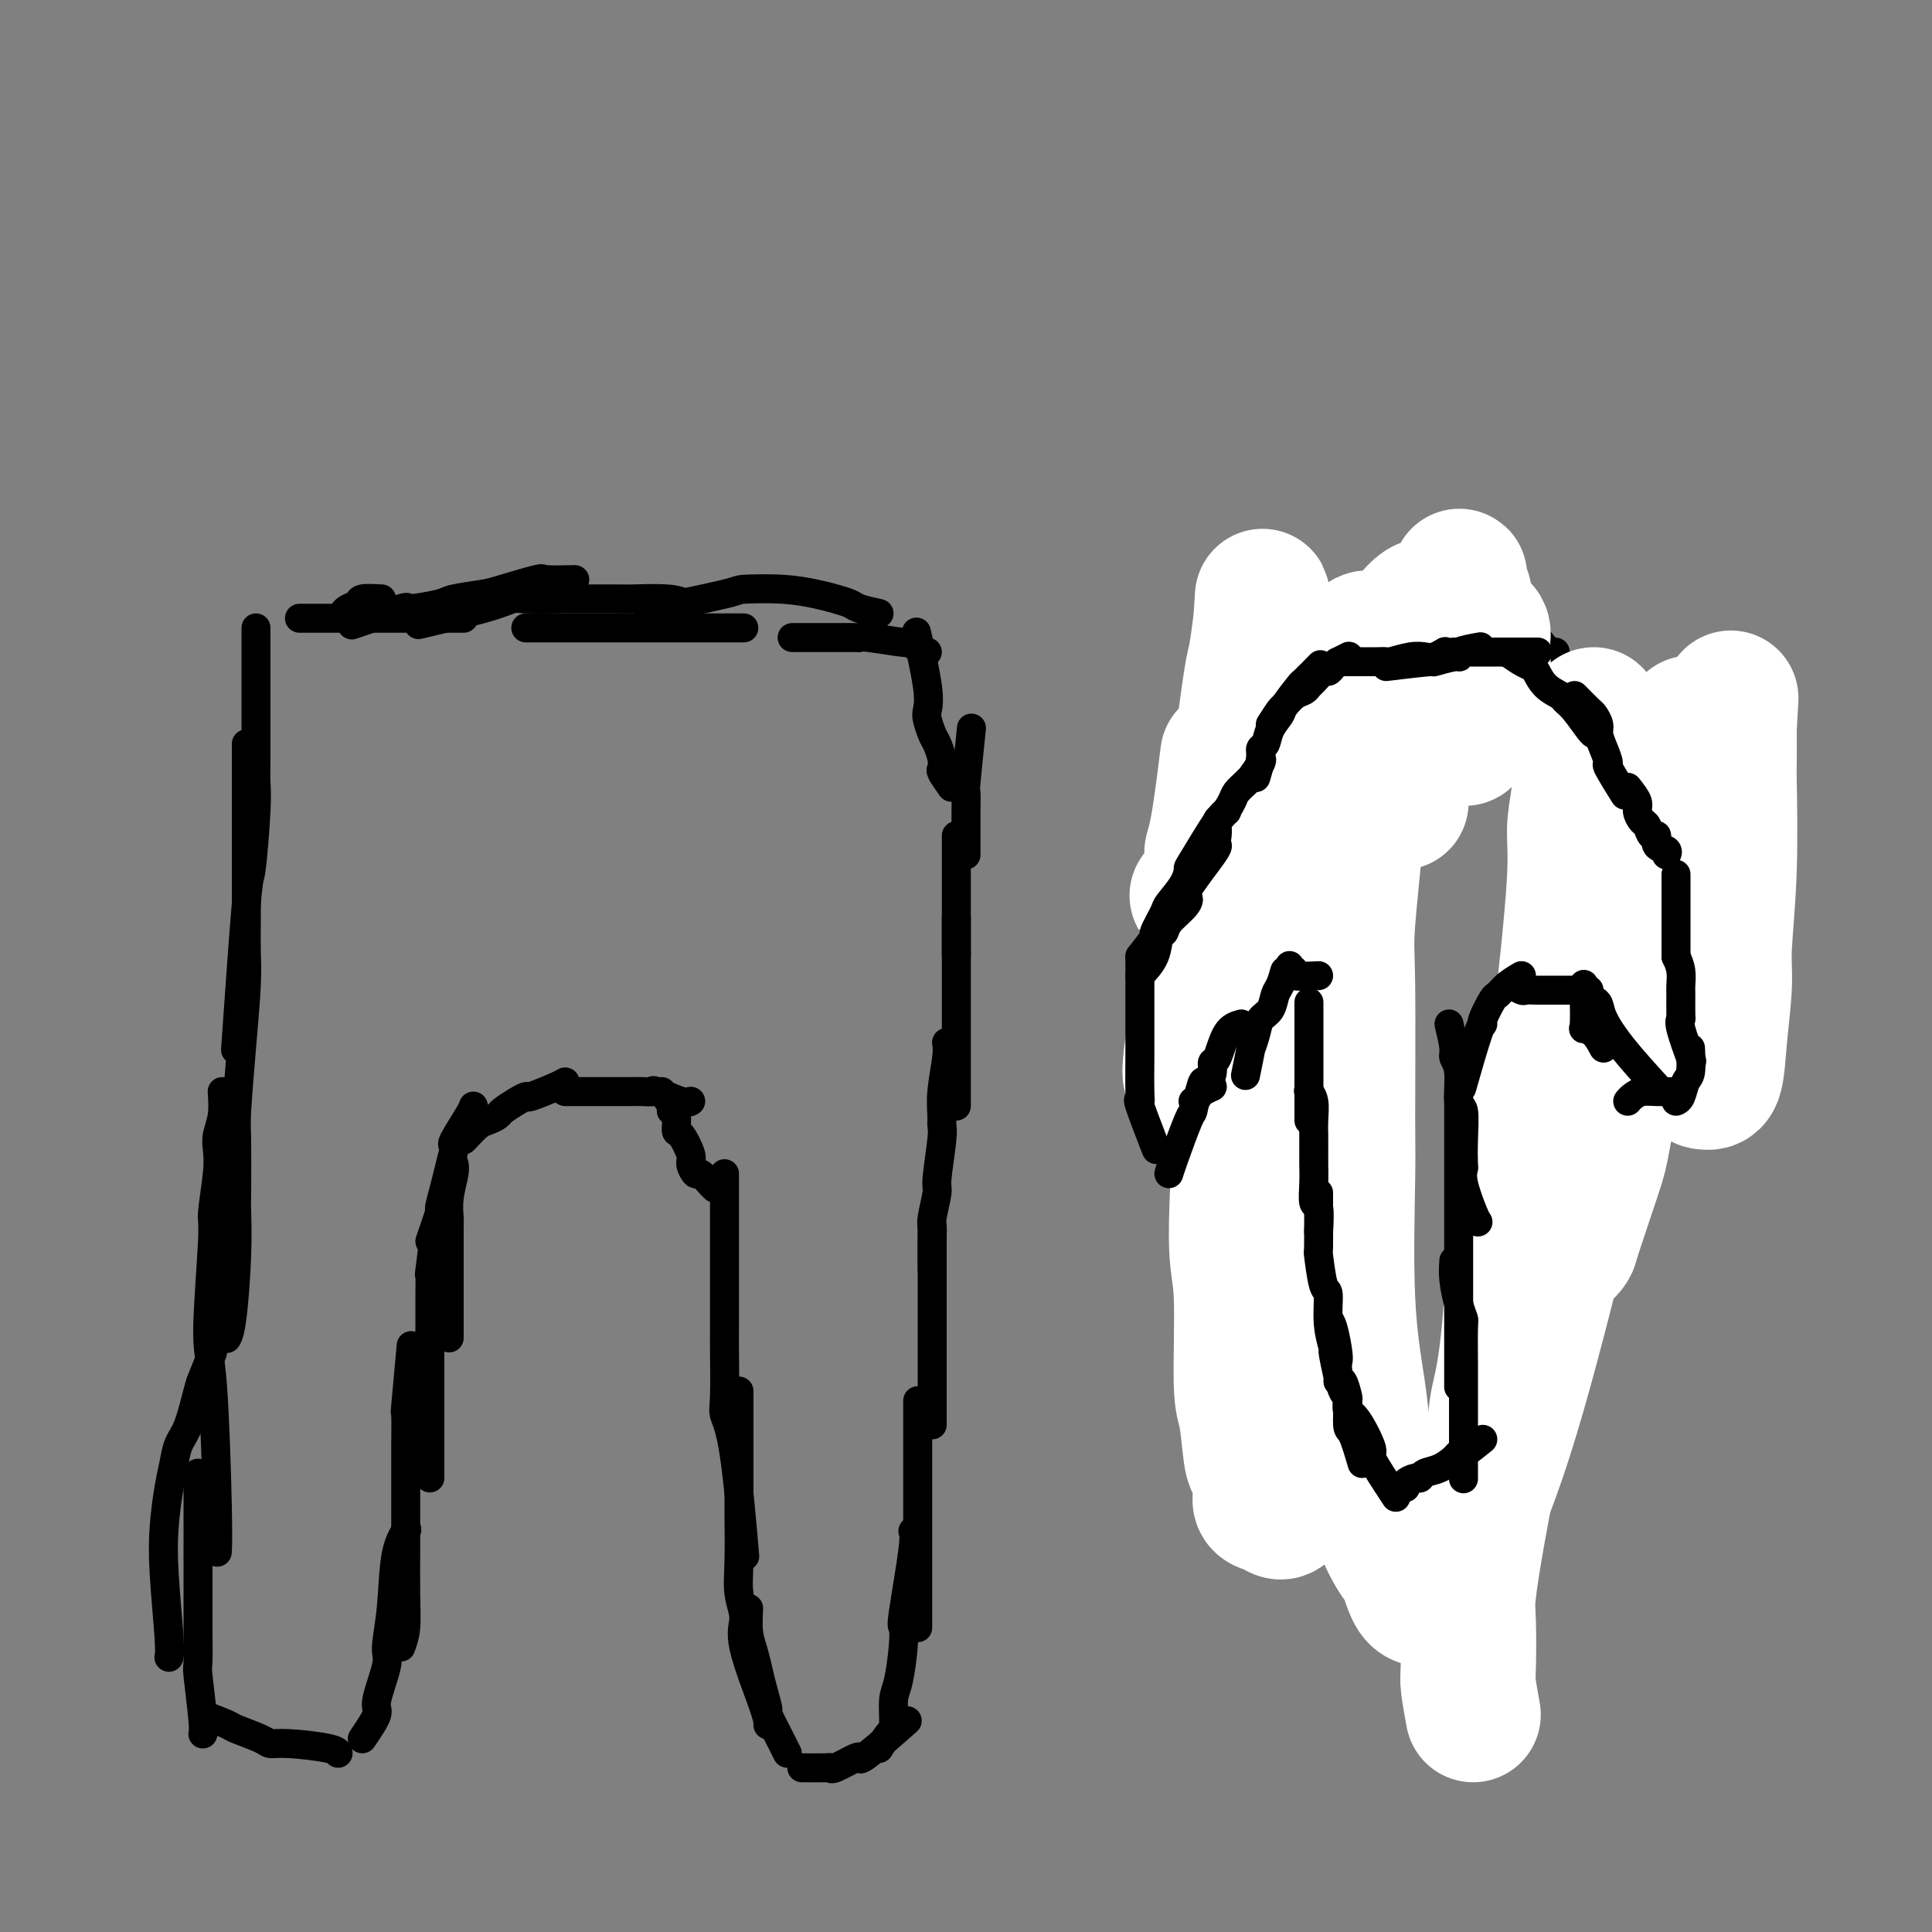 <svg viewBox='0 0 400 400' version='1.1' xmlns='http://www.w3.org/2000/svg' xmlns:xlink='http://www.w3.org/1999/xlink'><rect x="0" y="0" width="400" height="400" fill="#808080" stroke="none"/><g fill='none' stroke='#000000' stroke-width='6' stroke-linecap='round' stroke-linejoin='round'><path d='M53,130c-0.000,1.936 -0.000,3.872 0,6c0.000,2.128 0.001,4.447 0,6c-0.001,1.553 -0.004,2.338 0,5c0.004,2.662 0.013,7.199 0,10c-0.013,2.801 -0.049,3.866 0,5c0.049,1.134 0.185,2.337 0,6c-0.185,3.663 -0.689,9.786 -1,12c-0.311,2.214 -0.430,0.519 -1,7c-0.570,6.481 -1.591,21.137 -2,27c-0.409,5.863 -0.204,2.931 0,0'/><path d='M51,154c-0.000,1.648 -0.000,3.295 0,5c0.000,1.705 0.000,3.467 0,5c-0.000,1.533 -0.000,2.838 0,4c0.000,1.162 0.001,2.180 0,4c-0.001,1.820 -0.003,4.440 0,8c0.003,3.560 0.011,8.060 0,11c-0.011,2.940 -0.041,4.319 0,6c0.041,1.681 0.155,3.663 0,7c-0.155,3.337 -0.578,8.031 -1,13c-0.422,4.969 -0.844,10.215 -1,13c-0.156,2.785 -0.044,3.109 0,6c0.044,2.891 0.022,8.347 0,11c-0.022,2.653 -0.045,2.501 0,4c0.045,1.499 0.156,4.649 0,9c-0.156,4.351 -0.581,9.902 -1,13c-0.419,3.098 -0.834,3.742 -1,4c-0.166,0.258 -0.083,0.129 0,0'/><path d='M46,226c0.111,1.727 0.222,3.454 0,5c-0.222,1.546 -0.776,2.910 -1,4c-0.224,1.090 -0.117,1.905 0,3c0.117,1.095 0.244,2.469 0,5c-0.244,2.531 -0.860,6.220 -1,8c-0.140,1.780 0.197,1.651 0,6c-0.197,4.349 -0.929,13.176 -1,18c-0.071,4.824 0.517,5.643 1,12c0.483,6.357 0.861,18.250 1,25c0.139,6.750 0.040,8.357 0,9c-0.040,0.643 -0.020,0.321 0,0'/><path d='M44,280c-0.778,1.960 -1.556,3.920 -2,5c-0.444,1.080 -0.552,1.279 -1,3c-0.448,1.721 -1.234,4.964 -2,7c-0.766,2.036 -1.513,2.865 -2,4c-0.487,1.135 -0.715,2.576 -1,4c-0.285,1.424 -0.626,2.830 -1,5c-0.374,2.170 -0.780,5.104 -1,8c-0.220,2.896 -0.255,5.756 0,10c0.255,4.244 0.799,9.873 1,13c0.201,3.127 0.057,3.750 0,4c-0.057,0.250 -0.029,0.125 0,0'/><path d='M41,305c-0.000,2.015 -0.000,4.029 0,6c0.000,1.971 0.000,3.898 0,5c-0.000,1.102 -0.000,1.379 0,2c0.000,0.621 0.000,1.586 0,3c-0.000,1.414 -0.001,3.278 0,6c0.001,2.722 0.004,6.301 0,8c-0.004,1.699 -0.015,1.517 0,3c0.015,1.483 0.057,4.632 0,6c-0.057,1.368 -0.211,0.954 0,3c0.211,2.046 0.788,6.551 1,9c0.212,2.449 0.061,2.843 0,3c-0.061,0.157 -0.030,0.079 0,0'/><path d='M42,355c2.027,0.784 4.053,1.568 5,2c0.947,0.432 0.814,0.511 2,1c1.186,0.489 3.691,1.389 5,2c1.309,0.611 1.423,0.935 2,1c0.577,0.065 1.619,-0.127 4,0c2.381,0.127 6.103,0.573 8,1c1.897,0.427 1.971,0.836 2,1c0.029,0.164 0.015,0.082 0,0'/><path d='M75,360c1.331,-1.965 2.661,-3.930 3,-5c0.339,-1.070 -0.314,-1.244 0,-3c0.314,-1.756 1.594,-5.095 2,-7c0.406,-1.905 -0.063,-2.378 0,-4c0.063,-1.622 0.656,-4.394 1,-8c0.344,-3.606 0.439,-8.048 1,-11c0.561,-2.952 1.589,-4.415 2,-5c0.411,-0.585 0.206,-0.293 0,0'/><path d='M83,341c0.423,-1.149 0.845,-2.298 1,-4c0.155,-1.702 0.041,-3.955 0,-7c-0.041,-3.045 -0.011,-6.880 0,-9c0.011,-2.120 0.003,-2.525 0,-4c-0.003,-1.475 -0.002,-4.020 0,-7c0.002,-2.980 0.004,-6.394 0,-8c-0.004,-1.606 -0.015,-1.403 0,-3c0.015,-1.597 0.056,-4.995 0,-6c-0.056,-1.005 -0.207,0.383 0,-2c0.207,-2.383 0.774,-8.538 1,-11c0.226,-2.462 0.113,-1.231 0,0'/><path d='M89,306c-0.000,-2.726 -0.000,-5.451 0,-7c0.000,-1.549 0.000,-1.920 0,-3c-0.000,-1.080 -0.000,-2.867 0,-4c0.000,-1.133 0.000,-1.612 0,-4c-0.000,-2.388 -0.001,-6.684 0,-9c0.001,-2.316 0.004,-2.650 0,-4c-0.004,-1.350 -0.015,-3.715 0,-6c0.015,-2.285 0.056,-4.489 0,-5c-0.056,-0.511 -0.207,0.670 0,-1c0.207,-1.670 0.774,-6.191 1,-8c0.226,-1.809 0.113,-0.904 0,0'/><path d='M93,277c0.000,-1.493 0.000,-2.986 0,-4c-0.000,-1.014 -0.001,-1.550 0,-3c0.001,-1.450 0.004,-3.813 0,-7c-0.004,-3.187 -0.015,-7.197 0,-9c0.015,-1.803 0.057,-1.397 0,-2c-0.057,-0.603 -0.211,-2.213 0,-4c0.211,-1.787 0.788,-3.750 1,-5c0.212,-1.250 0.061,-1.786 0,-2c-0.061,-0.214 -0.030,-0.107 0,0'/><path d='M89,257c0.870,-2.520 1.739,-5.039 2,-6c0.261,-0.961 -0.087,-0.363 0,-1c0.087,-0.637 0.609,-2.510 1,-4c0.391,-1.490 0.651,-2.598 1,-4c0.349,-1.402 0.787,-3.097 1,-4c0.213,-0.903 0.201,-1.013 0,-1c-0.201,0.013 -0.590,0.148 0,-1c0.590,-1.148 2.159,-3.578 3,-5c0.841,-1.422 0.955,-1.835 1,-2c0.045,-0.165 0.023,-0.083 0,0'/><path d='M96,236c1.099,-1.181 2.199,-2.361 3,-3c0.801,-0.639 1.305,-0.736 2,-1c0.695,-0.264 1.583,-0.696 2,-1c0.417,-0.304 0.363,-0.480 1,-1c0.637,-0.520 1.964,-1.383 3,-2c1.036,-0.617 1.780,-0.989 2,-1c0.220,-0.011 -0.085,0.337 1,0c1.085,-0.337 3.561,-1.360 5,-2c1.439,-0.640 1.840,-0.897 2,-1c0.160,-0.103 0.080,-0.051 0,0'/><path d='M117,226c2.009,-0.000 4.019,-0.000 5,0c0.981,0.000 0.934,0.000 1,0c0.066,-0.000 0.244,-0.000 1,0c0.756,0.000 2.091,0.001 3,0c0.909,-0.001 1.392,-0.002 2,0c0.608,0.002 1.343,0.008 2,0c0.657,-0.008 1.238,-0.030 2,0c0.762,0.030 1.707,0.113 2,0c0.293,-0.113 -0.066,-0.422 1,0c1.066,0.422 3.556,1.575 5,2c1.444,0.425 1.841,0.121 2,0c0.159,-0.121 0.079,-0.061 0,0'/><path d='M137,226c0.877,1.161 1.753,2.321 2,3c0.247,0.679 -0.136,0.875 0,1c0.136,0.125 0.792,0.179 1,1c0.208,0.821 -0.032,2.410 0,3c0.032,0.590 0.336,0.181 1,1c0.664,0.819 1.687,2.867 2,4c0.313,1.133 -0.084,1.351 0,2c0.084,0.649 0.650,1.729 1,2c0.350,0.271 0.486,-0.268 1,0c0.514,0.268 1.408,1.341 2,2c0.592,0.659 0.884,0.902 1,1c0.116,0.098 0.058,0.049 0,0'/><path d='M150,243c0.000,1.508 0.000,3.016 0,5c-0.000,1.984 -0.000,4.444 0,6c0.000,1.556 0.000,2.209 0,4c-0.000,1.791 -0.002,4.719 0,8c0.002,3.281 0.006,6.915 0,9c-0.006,2.085 -0.022,2.622 0,5c0.022,2.378 0.083,6.599 0,9c-0.083,2.401 -0.311,2.984 0,4c0.311,1.016 1.161,2.466 2,8c0.839,5.534 1.668,15.153 2,19c0.332,3.847 0.166,1.924 0,0'/><path d='M153,288c-0.000,1.349 -0.000,2.697 0,5c0.000,2.303 0.000,5.559 0,7c-0.000,1.441 -0.001,1.066 0,3c0.001,1.934 0.005,6.176 0,8c-0.005,1.824 -0.019,1.229 0,3c0.019,1.771 0.072,5.910 0,9c-0.072,3.090 -0.268,5.133 0,7c0.268,1.867 1.000,3.558 1,5c0.000,1.442 -0.732,2.634 0,6c0.732,3.366 2.928,8.906 4,12c1.072,3.094 1.021,3.741 1,4c-0.021,0.259 -0.010,0.129 0,0'/><path d='M155,333c-0.088,1.758 -0.177,3.516 0,5c0.177,1.484 0.619,2.693 1,4c0.381,1.307 0.701,2.710 1,4c0.299,1.290 0.578,2.465 1,4c0.422,1.535 0.989,3.431 1,4c0.011,0.569 -0.533,-0.188 0,1c0.533,1.188 2.144,4.320 3,6c0.856,1.680 0.959,1.909 1,2c0.041,0.091 0.021,0.046 0,0'/><path d='M166,366c2.000,0.016 4.000,0.032 5,0c1.000,-0.032 1.001,-0.111 1,0c-0.001,0.111 -0.002,0.414 1,0c1.002,-0.414 3.009,-1.545 4,-2c0.991,-0.455 0.967,-0.235 1,0c0.033,0.235 0.124,0.486 2,-1c1.876,-1.486 5.536,-4.710 7,-6c1.464,-1.290 0.732,-0.645 0,0'/><path d='M182,362c0.726,-1.174 1.452,-2.347 2,-3c0.548,-0.653 0.918,-0.785 1,-2c0.082,-1.215 -0.124,-3.512 0,-5c0.124,-1.488 0.577,-2.167 1,-4c0.423,-1.833 0.817,-4.821 1,-7c0.183,-2.179 0.154,-3.551 0,-4c-0.154,-0.449 -0.433,0.024 0,-3c0.433,-3.024 1.578,-9.545 2,-13c0.422,-3.455 0.121,-3.844 0,-4c-0.121,-0.156 -0.060,-0.078 0,0'/><path d='M190,337c0.000,-1.676 0.000,-3.353 0,-5c0.000,-1.647 0.000,-3.266 0,-5c0.000,-1.734 0.000,-3.584 0,-5c0.000,-1.416 0.000,-2.397 0,-3c0.000,-0.603 0.000,-0.828 0,-3c0.000,-2.172 0.000,-6.291 0,-8c0.000,-1.709 0.000,-1.009 0,-2c0.000,-0.991 0.000,-3.671 0,-5c0.000,-1.329 0.000,-1.305 0,-1c0.000,0.305 0.000,0.890 0,-1c0.000,-1.890 0.000,-6.254 0,-8c-0.000,-1.746 0.000,-0.873 0,0'/><path d='M193,295c0.000,-2.841 0.000,-5.682 0,-7c0.000,-1.318 0.000,-1.113 0,-2c0.000,-0.887 0.000,-2.867 0,-4c0.000,-1.133 0.000,-1.419 0,-3c0.000,-1.581 0.000,-4.455 0,-6c0.000,-1.545 0.000,-1.759 0,-3c0.000,-1.241 0.000,-3.508 0,-6c0.000,-2.492 0.000,-5.209 0,-7c0.000,-1.791 0.000,-2.654 0,-3c0.000,-0.346 0.000,-0.173 0,0'/><path d='M193,263c-0.009,-2.754 -0.017,-5.509 0,-7c0.017,-1.491 0.061,-1.719 0,-2c-0.061,-0.281 -0.227,-0.614 0,-2c0.227,-1.386 0.846,-3.826 1,-5c0.154,-1.174 -0.156,-1.084 0,-3c0.156,-1.916 0.778,-5.840 1,-8c0.222,-2.160 0.046,-2.558 0,-3c-0.046,-0.442 0.040,-0.928 0,-2c-0.040,-1.072 -0.207,-2.731 0,-5c0.207,-2.269 0.786,-5.149 1,-7c0.214,-1.851 0.061,-2.672 0,-3c-0.061,-0.328 -0.031,-0.164 0,0'/><path d='M198,229c0.000,-1.911 0.000,-3.822 0,-5c0.000,-1.178 0.000,-1.624 0,-2c0.000,-0.376 0.000,-0.681 0,-2c0.000,-1.319 0.000,-3.653 0,-5c0.000,-1.347 0.000,-1.706 0,-3c0.000,-1.294 0.000,-3.524 0,-4c0.000,-0.476 0.000,0.800 0,-2c0.000,-2.800 0.000,-9.677 0,-13c0.000,-3.323 0.000,-3.092 0,-3c0.000,0.092 0.000,0.046 0,0'/><path d='M198,198c0.000,-1.691 0.000,-3.382 0,-4c0.000,-0.618 0.000,-0.164 0,-1c0.000,-0.836 0.000,-2.963 0,-4c0.000,-1.037 0.000,-0.986 0,-2c0.000,-1.014 0.000,-3.095 0,-4c0.000,-0.905 0.000,-0.634 0,-2c0.000,-1.366 0.000,-4.368 0,-6c0.000,-1.632 0.000,-1.895 0,-2c-0.000,-0.105 0.000,-0.053 0,0'/><path d='M200,177c-0.001,-1.914 -0.001,-3.827 0,-5c0.001,-1.173 0.004,-1.605 0,-2c-0.004,-0.395 -0.015,-0.752 0,-2c0.015,-1.248 0.056,-3.386 0,-4c-0.056,-0.614 -0.207,0.296 0,-2c0.207,-2.296 0.774,-7.799 1,-10c0.226,-2.201 0.113,-1.101 0,0'/><path d='M197,163c-0.839,-1.194 -1.678,-2.388 -2,-3c-0.322,-0.612 -0.129,-0.643 0,-1c0.129,-0.357 0.192,-1.039 0,-2c-0.192,-0.961 -0.638,-2.200 -1,-3c-0.362,-0.800 -0.640,-1.162 -1,-2c-0.360,-0.838 -0.801,-2.153 -1,-3c-0.199,-0.847 -0.156,-1.227 0,-2c0.156,-0.773 0.427,-1.939 0,-5c-0.427,-3.061 -1.550,-8.017 -2,-10c-0.450,-1.983 -0.225,-0.991 0,0'/><path d='M192,135c-1.774,-0.876 -3.549,-1.751 -4,-2c-0.451,-0.249 0.421,0.130 -1,0c-1.421,-0.130 -5.133,-0.767 -7,-1c-1.867,-0.233 -1.887,-0.062 -2,0c-0.113,0.062 -0.317,0.017 -1,0c-0.683,-0.017 -1.843,-0.004 -4,0c-2.157,0.004 -5.312,0.001 -7,0c-1.688,-0.001 -1.911,-0.000 -2,0c-0.089,0.000 -0.045,0.000 0,0'/><path d='M182,127c-1.533,-0.334 -3.066,-0.668 -4,-1c-0.934,-0.332 -1.267,-0.664 -2,-1c-0.733,-0.336 -1.864,-0.678 -3,-1c-1.136,-0.322 -2.275,-0.625 -4,-1c-1.725,-0.375 -4.034,-0.821 -7,-1c-2.966,-0.179 -6.589,-0.089 -8,0c-1.411,0.089 -0.611,0.178 -4,1c-3.389,0.822 -10.968,2.378 -14,3c-3.032,0.622 -1.516,0.311 0,0'/><path d='M154,130c-2.665,0.000 -5.329,0.000 -7,0c-1.671,0.000 -2.348,0.000 -3,0c-0.652,0.000 -1.280,0.000 -3,0c-1.720,0.000 -4.533,0.000 -7,0c-2.467,-0.000 -4.589,0.000 -6,0c-1.411,0.000 -2.110,0.000 -3,0c-0.890,0.000 -1.970,0.000 -5,0c-3.030,0.000 -8.008,0.000 -10,0c-1.992,0.000 -0.996,0.000 0,0'/><path d='M142,125c-0.919,-0.423 -1.837,-0.845 -4,-1c-2.163,-0.155 -5.570,-0.041 -7,0c-1.430,0.041 -0.881,0.010 -3,0c-2.119,-0.010 -6.904,0.002 -9,0c-2.096,-0.002 -1.502,-0.018 -3,0c-1.498,0.018 -5.086,0.068 -7,0c-1.914,-0.068 -2.152,-0.255 -3,0c-0.848,0.255 -2.305,0.953 -6,2c-3.695,1.047 -9.627,2.442 -12,3c-2.373,0.558 -1.186,0.279 0,0'/><path d='M119,120c-2.502,0.054 -5.003,0.109 -6,0c-0.997,-0.109 -0.489,-0.380 -2,0c-1.511,0.380 -5.041,1.413 -7,2c-1.959,0.587 -2.348,0.729 -4,1c-1.652,0.271 -4.567,0.672 -6,1c-1.433,0.328 -1.384,0.582 -3,1c-1.616,0.418 -4.897,0.999 -6,1c-1.103,0.001 -0.028,-0.577 -2,0c-1.972,0.577 -6.992,2.308 -9,3c-2.008,0.692 -1.004,0.346 0,0'/><path d='M96,128c-1.820,0.000 -3.640,0.000 -5,0c-1.360,0.000 -2.259,0.000 -3,0c-0.741,0.000 -1.322,0.000 -2,0c-0.678,0.000 -1.453,0.000 -3,0c-1.547,0.000 -3.867,0.000 -5,0c-1.133,0.000 -1.078,-0.000 -2,0c-0.922,0.000 -2.822,0.000 -4,0c-1.178,0.000 -1.635,0.000 -3,0c-1.365,0.000 -3.637,0.000 -5,0c-1.363,0.000 -1.818,0.000 -2,0c-0.182,0.000 -0.091,0.000 0,0'/><path d='M79,124c-1.630,-0.091 -3.260,-0.182 -4,0c-0.740,0.182 -0.590,0.636 -1,1c-0.410,0.364 -1.380,0.636 -2,1c-0.620,0.364 -0.892,0.818 -1,1c-0.108,0.182 -0.054,0.091 0,0'/><path d='M239,187c0.382,0.920 0.764,1.840 2,3c1.236,1.160 3.326,2.559 4,3c0.674,0.441 -0.068,-0.078 0,0c0.068,0.078 0.946,0.753 2,2c1.054,1.247 2.284,3.067 3,4c0.716,0.933 0.919,0.981 1,1c0.081,0.019 0.041,0.010 0,0'/><path d='M246,201c2.035,0.451 4.070,0.903 5,1c0.930,0.097 0.755,-0.159 1,0c0.245,0.159 0.911,0.733 1,1c0.089,0.267 -0.399,0.226 1,1c1.399,0.774 4.685,2.364 6,3c1.315,0.636 0.657,0.318 0,0'/><path d='M245,188c0.428,-2.061 0.856,-4.121 1,-5c0.144,-0.879 0.004,-0.575 1,-2c0.996,-1.425 3.129,-4.578 4,-6c0.871,-1.422 0.481,-1.113 1,-3c0.519,-1.887 1.947,-5.970 3,-8c1.053,-2.030 1.729,-2.009 2,-2c0.271,0.009 0.135,0.004 0,0'/><path d='M242,184c-0.205,-1.617 -0.410,-3.234 0,-4c0.410,-0.766 1.437,-0.681 2,-1c0.563,-0.319 0.664,-1.040 1,-2c0.336,-0.960 0.908,-2.158 2,-4c1.092,-1.842 2.705,-4.329 3,-5c0.295,-0.671 -0.728,0.473 1,-2c1.728,-2.473 6.208,-8.564 8,-11c1.792,-2.436 0.896,-1.218 0,0'/><path d='M254,168c0.648,-1.418 1.295,-2.837 2,-4c0.705,-1.163 1.466,-2.072 2,-3c0.534,-0.928 0.841,-1.876 1,-3c0.159,-1.124 0.170,-2.426 1,-4c0.830,-1.574 2.480,-3.422 3,-4c0.520,-0.578 -0.091,0.114 1,-2c1.091,-2.114 3.883,-7.032 5,-9c1.117,-1.968 0.558,-0.984 0,0'/><path d='M265,147c0.000,-1.546 0.000,-3.092 0,-4c0.000,-0.908 0.000,-1.178 0,-2c0.000,-0.822 0.000,-2.196 0,-4c0.000,-1.804 0.000,-4.039 0,-5c0.000,-0.961 0.000,-0.649 0,-2c0.000,-1.351 0.000,-4.364 0,-6c0.000,-1.636 0.000,-1.896 0,-2c0.000,-0.104 0.000,-0.052 0,0'/><path d='M263,134c1.082,-0.897 2.163,-1.794 3,-2c0.837,-0.206 1.429,0.280 2,0c0.571,-0.280 1.119,-1.326 2,-2c0.881,-0.674 2.093,-0.976 5,-2c2.907,-1.024 7.508,-2.769 10,-4c2.492,-1.231 2.874,-1.949 3,-2c0.126,-0.051 -0.005,0.563 1,0c1.005,-0.563 3.144,-2.304 4,-3c0.856,-0.696 0.428,-0.348 0,0'/><path d='M279,126c1.076,0.004 2.152,0.008 5,0c2.848,-0.008 7.468,-0.027 10,0c2.532,0.027 2.978,0.100 4,0c1.022,-0.100 2.621,-0.373 4,-1c1.379,-0.627 2.537,-1.608 3,-2c0.463,-0.392 0.232,-0.196 0,0'/><path d='M303,126c1.622,0.723 3.244,1.447 4,2c0.756,0.553 0.648,0.936 1,1c0.352,0.064 1.166,-0.189 2,0c0.834,0.189 1.688,0.821 2,1c0.312,0.179 0.084,-0.096 1,0c0.916,0.096 2.977,0.564 4,1c1.023,0.436 1.006,0.839 1,1c-0.006,0.161 -0.003,0.081 0,0'/><path d='M317,130c0.649,1.042 1.298,2.083 2,3c0.702,0.917 1.458,1.708 2,2c0.542,0.292 0.869,0.083 1,0c0.131,-0.083 0.065,-0.042 0,0'/><path d='M321,136c1.290,1.059 2.579,2.117 3,3c0.421,0.883 -0.028,1.590 0,2c0.028,0.410 0.532,0.525 1,1c0.468,0.475 0.899,1.312 1,2c0.101,0.688 -0.127,1.228 0,2c0.127,0.772 0.609,1.776 1,2c0.391,0.224 0.693,-0.332 1,0c0.307,0.332 0.621,1.551 1,2c0.379,0.449 0.823,0.128 1,0c0.177,-0.128 0.089,-0.064 0,0'/><path d='M329,144c0.748,1.595 1.495,3.190 2,4c0.505,0.810 0.767,0.837 1,1c0.233,0.163 0.436,0.464 1,1c0.564,0.536 1.489,1.306 2,2c0.511,0.694 0.606,1.310 1,2c0.394,0.690 1.085,1.453 2,3c0.915,1.547 2.054,3.878 3,5c0.946,1.122 1.699,1.035 2,1c0.301,-0.035 0.151,-0.017 0,0'/><path d='M340,165c1.211,0.877 2.422,1.754 3,2c0.578,0.246 0.523,-0.141 1,0c0.477,0.141 1.487,0.808 2,1c0.513,0.192 0.530,-0.092 1,0c0.470,0.092 1.394,0.561 3,1c1.606,0.439 3.894,0.849 5,1c1.106,0.151 1.030,0.043 1,0c-0.030,-0.043 -0.015,-0.022 0,0'/><path d='M353,173c-0.000,1.502 -0.001,3.004 0,4c0.001,0.996 0.003,1.486 0,2c-0.003,0.514 -0.011,1.052 0,2c0.011,0.948 0.042,2.307 0,3c-0.042,0.693 -0.155,0.722 0,2c0.155,1.278 0.580,3.806 1,5c0.420,1.194 0.834,1.056 1,1c0.166,-0.056 0.083,-0.028 0,0'/><path d='M359,192c-1.478,-0.113 -2.956,-0.226 -4,0c-1.044,0.226 -1.655,0.792 -2,1c-0.345,0.208 -0.425,0.060 -1,0c-0.575,-0.060 -1.646,-0.030 -2,0c-0.354,0.030 0.010,0.061 0,0c-0.010,-0.061 -0.394,-0.212 -1,0c-0.606,0.212 -1.432,0.788 -2,1c-0.568,0.212 -0.876,0.061 -1,0c-0.124,-0.061 -0.062,-0.030 0,0'/><path d='M359,197c-2.830,0.006 -5.660,0.012 -7,0c-1.340,-0.012 -1.189,-0.042 -2,0c-0.811,0.042 -2.583,0.157 -4,0c-1.417,-0.157 -2.477,-0.585 -3,-1c-0.523,-0.415 -0.508,-0.815 -1,-1c-0.492,-0.185 -1.491,-0.155 -2,0c-0.509,0.155 -0.528,0.433 -1,0c-0.472,-0.433 -1.396,-1.578 -2,-2c-0.604,-0.422 -0.887,-0.121 -1,0c-0.113,0.121 -0.057,0.060 0,0'/><path d='M347,205c-1.381,-0.107 -2.762,-0.213 -4,-1c-1.238,-0.787 -2.335,-2.254 -4,-3c-1.665,-0.746 -3.900,-0.771 -5,-1c-1.100,-0.229 -1.066,-0.661 -2,-1c-0.934,-0.339 -2.836,-0.585 -4,-1c-1.164,-0.415 -1.590,-0.998 -2,-1c-0.410,-0.002 -0.803,0.576 -2,0c-1.197,-0.576 -3.199,-2.308 -4,-3c-0.801,-0.692 -0.400,-0.346 0,0'/><path d='M326,193c-0.643,1.508 -1.285,3.016 -2,5c-0.715,1.984 -1.501,4.443 -2,6c-0.499,1.557 -0.710,2.213 -1,4c-0.290,1.787 -0.659,4.707 -1,8c-0.341,3.293 -0.656,6.960 -1,9c-0.344,2.040 -0.719,2.453 -1,4c-0.281,1.547 -0.467,4.229 -1,8c-0.533,3.771 -1.413,8.631 -2,12c-0.587,3.369 -0.882,5.248 -1,6c-0.118,0.752 -0.059,0.376 0,0'/><path d='M313,226c0.001,2.394 0.001,4.788 0,6c-0.001,1.212 -0.005,1.243 0,3c0.005,1.757 0.017,5.241 0,7c-0.017,1.759 -0.065,1.792 0,4c0.065,2.208 0.242,6.590 0,9c-0.242,2.410 -0.902,2.848 -1,5c-0.098,2.152 0.367,6.017 0,10c-0.367,3.983 -1.566,8.084 -2,10c-0.434,1.916 -0.102,1.646 0,3c0.102,1.354 -0.024,4.332 0,6c0.024,1.668 0.199,2.026 0,4c-0.199,1.974 -0.771,5.564 -1,7c-0.229,1.436 -0.114,0.718 0,0'/><path d='M309,264c0.000,2.137 0.000,4.274 0,6c0.000,1.726 0.000,3.041 0,4c0.000,0.959 0.000,1.563 0,4c0.000,2.437 0.000,6.707 0,9c0.000,2.293 0.000,2.610 0,5c0.000,2.390 0.000,6.854 0,9c0.000,2.146 0.000,1.973 0,3c0.000,1.027 0.000,3.255 0,6c0.000,2.745 0.000,6.008 0,8c0.000,1.992 0.000,2.712 0,3c0.000,0.288 0.000,0.144 0,0'/><path d='M310,308c-1.601,0.900 -3.203,1.800 -4,2c-0.797,0.200 -0.790,-0.301 -2,0c-1.210,0.301 -3.636,1.405 -5,2c-1.364,0.595 -1.667,0.681 -3,1c-1.333,0.319 -3.695,0.870 -5,1c-1.305,0.130 -1.551,-0.161 -2,0c-0.449,0.161 -1.100,0.775 -2,1c-0.900,0.225 -2.050,0.061 -3,0c-0.950,-0.061 -1.700,-0.017 -2,0c-0.300,0.017 -0.150,0.009 0,0'/><path d='M296,314c-1.970,0.002 -3.939,0.005 -5,0c-1.061,-0.005 -1.213,-0.017 -2,0c-0.787,0.017 -2.210,0.065 -4,0c-1.790,-0.065 -3.947,-0.242 -5,0c-1.053,0.242 -1.000,0.902 -2,1c-1.000,0.098 -3.051,-0.365 -5,0c-1.949,0.365 -3.794,1.560 -5,2c-1.206,0.440 -1.773,0.126 -2,0c-0.227,-0.126 -0.113,-0.063 0,0'/><path d='M261,321c-0.457,-1.284 -0.914,-2.568 -1,-4c-0.086,-1.432 0.198,-3.013 0,-4c-0.198,-0.987 -0.879,-1.379 -1,-2c-0.121,-0.621 0.320,-1.469 0,-3c-0.320,-1.531 -1.399,-3.744 -2,-6c-0.601,-2.256 -0.725,-4.556 -1,-6c-0.275,-1.444 -0.701,-2.033 -1,-3c-0.299,-0.967 -0.472,-2.311 -1,-5c-0.528,-2.689 -1.411,-6.724 -2,-9c-0.589,-2.276 -0.882,-2.793 -1,-3c-0.118,-0.207 -0.059,-0.103 0,0'/><path d='M259,308c-0.311,-1.171 -0.622,-2.342 -1,-4c-0.378,-1.658 -0.823,-3.804 -1,-5c-0.177,-1.196 -0.086,-1.444 0,-2c0.086,-0.556 0.167,-1.421 0,-3c-0.167,-1.579 -0.581,-3.873 -1,-6c-0.419,-2.127 -0.844,-4.087 -1,-5c-0.156,-0.913 -0.042,-0.781 0,-2c0.042,-1.219 0.011,-3.791 0,-5c-0.011,-1.209 -0.003,-1.056 0,-1c0.003,0.056 0.001,0.015 0,-1c-0.001,-1.015 -0.000,-3.004 0,-4c0.000,-0.996 0.000,-0.999 0,-1c-0.000,-0.001 -0.000,-0.001 0,0'/><path d='M257,283c-0.030,-2.484 -0.061,-4.968 0,-6c0.061,-1.032 0.212,-0.612 0,-2c-0.212,-1.388 -0.789,-4.585 -1,-6c-0.211,-1.415 -0.057,-1.050 0,-2c0.057,-0.950 0.015,-3.215 0,-5c-0.015,-1.785 -0.004,-3.089 0,-4c0.004,-0.911 0.001,-1.427 0,-2c-0.001,-0.573 -0.000,-1.201 0,-2c0.000,-0.799 0.000,-1.769 0,-2c-0.000,-0.231 -0.000,0.278 0,0c0.000,-0.278 0.000,-1.344 0,-2c-0.000,-0.656 -0.000,-0.902 0,-1c0.000,-0.098 0.000,-0.049 0,0'/><path d='M252,267c0.041,-2.318 0.081,-4.635 0,-5c-0.081,-0.365 -0.284,1.223 0,-1c0.284,-2.223 1.055,-8.257 2,-12c0.945,-3.743 2.064,-5.196 3,-7c0.936,-1.804 1.687,-3.958 2,-5c0.313,-1.042 0.187,-0.970 0,-1c-0.187,-0.030 -0.435,-0.162 0,-1c0.435,-0.838 1.553,-2.382 2,-3c0.447,-0.618 0.224,-0.309 0,0'/><path d='M254,248c1.177,-1.153 2.353,-2.307 3,-3c0.647,-0.693 0.764,-0.927 1,-1c0.236,-0.073 0.592,0.014 1,-1c0.408,-1.014 0.869,-3.127 1,-4c0.131,-0.873 -0.067,-0.504 0,-1c0.067,-0.496 0.399,-1.856 1,-3c0.601,-1.144 1.471,-2.072 2,-3c0.529,-0.928 0.716,-1.856 1,-2c0.284,-0.144 0.664,0.498 1,0c0.336,-0.498 0.629,-2.134 1,-3c0.371,-0.866 0.820,-0.962 1,-1c0.180,-0.038 0.090,-0.019 0,0'/><path d='M265,236c0.330,-2.219 0.661,-4.439 1,-6c0.339,-1.561 0.687,-2.464 1,-3c0.313,-0.536 0.592,-0.704 1,-1c0.408,-0.296 0.944,-0.718 1,-1c0.056,-0.282 -0.370,-0.422 0,-1c0.370,-0.578 1.534,-1.594 2,-2c0.466,-0.406 0.233,-0.203 0,0'/><path d='M277,219c-1.510,-0.908 -3.021,-1.815 -4,-2c-0.979,-0.185 -1.428,0.353 -2,0c-0.572,-0.353 -1.268,-1.596 -2,-2c-0.732,-0.404 -1.502,0.033 -2,0c-0.498,-0.033 -0.726,-0.534 -1,-1c-0.274,-0.466 -0.596,-0.896 -1,-1c-0.404,-0.104 -0.892,0.116 -1,0c-0.108,-0.116 0.163,-0.570 0,-1c-0.163,-0.430 -0.761,-0.837 -1,-1c-0.239,-0.163 -0.120,-0.081 0,0'/><path d='M271,217c-1.265,-0.431 -2.530,-0.862 -3,-1c-0.470,-0.138 -0.144,0.015 -1,-1c-0.856,-1.015 -2.895,-3.200 -4,-4c-1.105,-0.800 -1.276,-0.214 -2,-1c-0.724,-0.786 -2.003,-2.942 -3,-4c-0.997,-1.058 -1.714,-1.016 -2,-1c-0.286,0.016 -0.143,0.008 0,0'/><path d='M260,311c-0.303,-1.053 -0.606,-2.106 -1,-4c-0.394,-1.894 -0.879,-4.630 -1,-6c-0.121,-1.370 0.121,-1.373 0,-2c-0.121,-0.627 -0.606,-1.879 -1,-4c-0.394,-2.121 -0.697,-5.110 -1,-7c-0.303,-1.890 -0.606,-2.682 -1,-5c-0.394,-2.318 -0.880,-6.161 -1,-8c-0.120,-1.839 0.125,-1.673 0,-3c-0.125,-1.327 -0.622,-4.146 -1,-6c-0.378,-1.854 -0.637,-2.744 -1,-5c-0.363,-2.256 -0.828,-5.876 -1,-8c-0.172,-2.124 -0.049,-2.750 0,-3c0.049,-0.250 0.025,-0.125 0,0'/><path d='M261,318c-0.455,-1.510 -0.910,-3.019 -1,-4c-0.090,-0.981 0.186,-1.433 0,-2c-0.186,-0.567 -0.835,-1.247 -1,-3c-0.165,-1.753 0.152,-4.578 0,-8c-0.152,-3.422 -0.773,-7.439 -1,-10c-0.227,-2.561 -0.061,-3.665 0,-5c0.061,-1.335 0.016,-2.900 0,-5c-0.016,-2.100 -0.004,-4.736 0,-8c0.004,-3.264 0.001,-7.158 0,-9c-0.001,-1.842 -0.000,-1.632 0,-3c0.000,-1.368 0.000,-4.314 0,-6c-0.000,-1.686 -0.000,-2.112 0,-5c0.000,-2.888 0.000,-8.239 0,-11c-0.000,-2.761 -0.000,-2.932 0,-3c0.000,-0.068 0.000,-0.034 0,0'/><path d='M260,277c0.113,-1.539 0.226,-3.077 0,-4c-0.226,-0.923 -0.793,-1.229 -1,-3c-0.207,-1.771 -0.056,-5.007 0,-7c0.056,-1.993 0.015,-2.744 0,-5c-0.015,-2.256 -0.004,-6.015 0,-9c0.004,-2.985 0.001,-5.194 0,-7c-0.001,-1.806 -0.000,-3.210 0,-4c0.000,-0.790 0.000,-0.966 0,-2c-0.000,-1.034 -0.000,-2.927 0,-4c0.000,-1.073 0.000,-1.327 0,-3c-0.000,-1.673 -0.000,-4.764 0,-6c0.000,-1.236 0.000,-0.618 0,0'/><path d='M259,272c0.121,-1.791 0.243,-3.582 0,-5c-0.243,-1.418 -0.850,-2.462 -1,-3c-0.150,-0.538 0.156,-0.570 0,-2c-0.156,-1.430 -0.774,-4.258 -1,-7c-0.226,-2.742 -0.061,-5.398 0,-7c0.061,-1.602 0.016,-2.151 0,-4c-0.016,-1.849 -0.004,-4.998 0,-8c0.004,-3.002 0.001,-5.856 0,-7c-0.001,-1.144 -0.000,-0.577 0,-3c0.000,-2.423 0.000,-7.835 0,-10c-0.000,-2.165 -0.000,-1.082 0,0'/><path d='M259,251c0.000,-2.855 0.000,-5.709 0,-7c0.000,-1.291 0.000,-1.018 0,-2c0.000,-0.982 0.000,-3.218 0,-5c0.000,-1.782 0.000,-3.110 0,-4c0.000,-0.890 0.000,-1.342 0,-2c0.000,-0.658 0.000,-1.522 0,-2c0.000,-0.478 0.000,-0.572 0,-1c0.000,-0.428 0.000,-1.192 0,-2c0.000,-0.808 0.000,-1.659 0,-2c0.000,-0.341 0.000,-0.170 0,0'/></g>
<g fill='none' stroke='#FFFFFF' stroke-width='28' stroke-linecap='round' stroke-linejoin='round'><path d='M305,355c-0.420,-2.327 -0.840,-4.654 -1,-6c-0.160,-1.346 -0.060,-1.712 0,-4c0.060,-2.288 0.081,-6.497 0,-9c-0.081,-2.503 -0.265,-3.301 0,-6c0.265,-2.699 0.977,-7.299 2,-13c1.023,-5.701 2.355,-12.505 3,-17c0.645,-4.495 0.603,-6.683 1,-9c0.397,-2.317 1.233,-4.764 2,-11c0.767,-6.236 1.465,-16.260 2,-21c0.535,-4.740 0.909,-4.198 2,-11c1.091,-6.802 2.901,-20.950 4,-28c1.099,-7.050 1.486,-7.001 2,-8c0.514,-0.999 1.153,-3.047 2,-7c0.847,-3.953 1.901,-9.811 2,-13c0.099,-3.189 -0.758,-3.710 0,-6c0.758,-2.290 3.131,-6.350 4,-10c0.869,-3.650 0.233,-6.891 0,-9c-0.233,-2.109 -0.063,-3.087 0,-5c0.063,-1.913 0.017,-4.761 0,-6c-0.017,-1.239 -0.007,-0.868 0,-2c0.007,-1.132 0.009,-3.767 0,-5c-0.009,-1.233 -0.031,-1.063 0,-1c0.031,0.063 0.115,0.019 0,0c-0.115,-0.019 -0.429,-0.013 -1,3c-0.571,3.013 -1.400,9.032 -2,13c-0.600,3.968 -0.970,5.887 -1,8c-0.030,2.113 0.281,4.422 0,10c-0.281,5.578 -1.152,14.425 -2,22c-0.848,7.575 -1.671,13.879 -2,20c-0.329,6.121 -0.165,12.061 0,18'/><path d='M322,242c-1.153,15.544 -0.036,7.906 0,6c0.036,-1.906 -1.010,1.922 -1,5c0.010,3.078 1.076,5.408 2,6c0.924,0.592 1.707,-0.554 2,-1c0.293,-0.446 0.098,-0.193 1,-3c0.902,-2.807 2.903,-8.674 4,-12c1.097,-3.326 1.292,-4.112 2,-8c0.708,-3.888 1.931,-10.880 4,-19c2.069,-8.120 4.985,-17.370 7,-29c2.015,-11.630 3.128,-25.641 4,-31c0.872,-5.359 1.501,-2.068 2,-2c0.499,0.068 0.866,-3.088 1,-4c0.134,-0.912 0.035,0.421 0,3c-0.035,2.579 -0.007,6.403 0,12c0.007,5.597 -0.009,12.968 0,17c0.009,4.032 0.043,4.726 0,9c-0.043,4.274 -0.162,12.128 0,16c0.162,3.872 0.606,3.763 1,6c0.394,2.237 0.736,6.819 1,9c0.264,2.181 0.448,1.960 1,2c0.552,0.040 1.472,0.339 2,-1c0.528,-1.339 0.663,-4.318 1,-8c0.337,-3.682 0.875,-8.067 1,-11c0.125,-2.933 -0.163,-4.413 0,-8c0.163,-3.587 0.776,-9.281 1,-16c0.224,-6.719 0.060,-14.463 0,-18c-0.060,-3.537 -0.017,-2.868 0,-4c0.017,-1.132 0.009,-4.066 0,-7'/><path d='M358,151c0.540,-11.592 0.390,-4.573 0,-2c-0.390,2.573 -1.020,0.699 -2,1c-0.980,0.301 -2.310,2.778 -3,4c-0.690,1.222 -0.740,1.189 -2,5c-1.260,3.811 -3.730,11.464 -5,15c-1.270,3.536 -1.342,2.954 -3,9c-1.658,6.046 -4.904,18.720 -6,21c-1.096,2.280 -0.043,-5.834 -4,10c-3.957,15.834 -12.922,55.617 -20,79c-7.078,23.383 -12.267,30.367 -15,34c-2.733,3.633 -3.009,3.915 -3,4c0.009,0.085 0.305,-0.026 0,0c-0.305,0.026 -1.209,0.189 -2,-1c-0.791,-1.189 -1.469,-3.730 -2,-5c-0.531,-1.270 -0.915,-1.269 -2,-3c-1.085,-1.731 -2.873,-5.194 -4,-9c-1.127,-3.806 -1.594,-7.954 -2,-11c-0.406,-3.046 -0.750,-4.989 -1,-7c-0.250,-2.011 -0.406,-4.089 -1,-8c-0.594,-3.911 -1.625,-9.656 -2,-18c-0.375,-8.344 -0.094,-19.288 0,-25c0.094,-5.712 0.001,-6.191 0,-13c-0.001,-6.809 0.090,-19.948 0,-27c-0.090,-7.052 -0.360,-8.017 0,-13c0.360,-4.983 1.351,-13.984 2,-21c0.649,-7.016 0.958,-12.045 1,-15c0.042,-2.955 -0.181,-3.834 0,-6c0.181,-2.166 0.766,-5.619 1,-7c0.234,-1.381 0.117,-0.691 0,0'/><path d='M283,142c0.424,-19.689 -0.517,-5.411 -1,3c-0.483,8.411 -0.508,10.956 -1,13c-0.492,2.044 -1.452,3.589 -2,9c-0.548,5.411 -0.683,14.689 -1,20c-0.317,5.311 -0.814,6.657 -1,12c-0.186,5.343 -0.060,14.684 0,23c0.060,8.316 0.056,15.608 0,22c-0.056,6.392 -0.162,11.886 0,19c0.162,7.114 0.594,15.850 0,22c-0.594,6.150 -2.214,9.715 -3,12c-0.786,2.285 -0.738,3.288 -1,4c-0.262,0.712 -0.834,1.131 -2,3c-1.166,1.869 -2.924,5.187 -4,7c-1.076,1.813 -1.468,2.122 -2,2c-0.532,-0.122 -1.203,-0.674 -2,-1c-0.797,-0.326 -1.719,-0.427 -2,-1c-0.281,-0.573 0.078,-1.620 0,-3c-0.078,-1.380 -0.594,-3.093 -1,-4c-0.406,-0.907 -0.702,-1.008 -1,-3c-0.298,-1.992 -0.598,-5.873 -1,-8c-0.402,-2.127 -0.905,-2.499 -1,-7c-0.095,-4.501 0.217,-13.132 0,-18c-0.217,-4.868 -0.963,-5.973 -1,-12c-0.037,-6.027 0.635,-16.975 1,-26c0.365,-9.025 0.424,-16.127 1,-25c0.576,-8.873 1.671,-19.517 2,-26c0.329,-6.483 -0.108,-8.803 0,-11c0.108,-2.197 0.761,-4.269 1,-8c0.239,-3.731 0.064,-9.120 0,-12c-0.064,-2.880 -0.018,-3.251 0,-5c0.018,-1.749 0.009,-4.874 0,-8'/><path d='M261,135c0.777,-19.820 0.221,-8.869 0,-5c-0.221,3.869 -0.105,0.655 0,-1c0.105,-1.655 0.199,-1.752 0,0c-0.199,1.752 -0.692,5.351 -1,7c-0.308,1.649 -0.431,1.346 -1,5c-0.569,3.654 -1.583,11.266 -2,15c-0.417,3.734 -0.239,3.592 -1,8c-0.761,4.408 -2.463,13.366 -3,17c-0.537,3.634 0.092,1.945 -1,8c-1.092,6.055 -3.903,19.854 -5,27c-1.097,7.146 -0.478,7.638 0,6c0.478,-1.638 0.817,-5.407 1,-7c0.183,-1.593 0.210,-1.011 1,-4c0.790,-2.989 2.344,-9.549 3,-13c0.656,-3.451 0.413,-3.793 1,-7c0.587,-3.207 2.003,-9.279 3,-15c0.997,-5.721 1.573,-11.091 2,-14c0.427,-2.909 0.704,-3.358 1,-6c0.296,-2.642 0.612,-7.478 1,-11c0.388,-3.522 0.847,-5.730 1,-7c0.153,-1.270 0.001,-1.602 0,-2c-0.001,-0.398 0.151,-0.863 0,-1c-0.151,-0.137 -0.605,0.053 -1,2c-0.395,1.947 -0.733,5.650 -1,8c-0.267,2.350 -0.464,3.348 -1,6c-0.536,2.652 -1.412,6.958 -2,11c-0.588,4.042 -0.889,7.819 -1,10c-0.111,2.181 -0.032,2.766 0,4c0.032,1.234 0.016,3.117 0,5'/><path d='M255,181c-0.267,7.276 2.065,2.465 3,1c0.935,-1.465 0.473,0.417 2,-1c1.527,-1.417 5.043,-6.133 7,-9c1.957,-2.867 2.356,-3.886 3,-5c0.644,-1.114 1.535,-2.325 3,-5c1.465,-2.675 3.506,-6.814 5,-9c1.494,-2.186 2.441,-2.418 3,-4c0.559,-1.582 0.731,-4.514 3,-9c2.269,-4.486 6.637,-10.528 9,-13c2.363,-2.472 2.723,-1.376 3,-1c0.277,0.376 0.473,0.031 0,2c-0.473,1.969 -1.614,6.252 -2,9c-0.386,2.748 -0.016,3.961 0,5c0.016,1.039 -0.321,1.904 -1,5c-0.679,3.096 -1.698,8.423 -2,11c-0.302,2.577 0.114,2.404 0,3c-0.114,0.596 -0.758,1.961 -1,3c-0.242,1.039 -0.082,1.752 0,2c0.082,0.248 0.085,0.029 0,0c-0.085,-0.029 -0.259,0.130 0,-1c0.259,-1.130 0.951,-3.549 1,-5c0.049,-1.451 -0.544,-1.933 0,-4c0.544,-2.067 2.226,-5.718 3,-8c0.774,-2.282 0.642,-3.196 1,-5c0.358,-1.804 1.206,-4.500 2,-7c0.794,-2.500 1.532,-4.804 2,-6c0.468,-1.196 0.664,-1.284 1,-2c0.336,-0.716 0.810,-2.062 1,-3c0.190,-0.938 0.095,-1.469 0,-2'/><path d='M301,123c1.868,-6.624 1.036,-2.685 1,-1c-0.036,1.685 0.722,1.117 1,1c0.278,-0.117 0.075,0.218 0,2c-0.075,1.782 -0.021,5.013 0,7c0.021,1.987 0.008,2.731 0,5c-0.008,2.269 -0.010,6.065 0,8c0.010,1.935 0.031,2.011 0,3c-0.031,0.989 -0.113,2.892 0,4c0.113,1.108 0.422,1.420 1,-1c0.578,-2.420 1.424,-7.571 2,-10c0.576,-2.429 0.881,-2.135 1,-3c0.119,-0.865 0.050,-2.889 0,-4c-0.050,-1.111 -0.082,-1.309 0,-2c0.082,-0.691 0.276,-1.876 -1,-2c-1.276,-0.124 -4.023,0.811 -5,1c-0.977,0.189 -0.183,-0.368 -2,1c-1.817,1.368 -6.244,4.661 -8,6c-1.756,1.339 -0.842,0.724 -4,4c-3.158,3.276 -10.388,10.442 -14,14c-3.612,3.558 -3.606,3.506 -4,4c-0.394,0.494 -1.189,1.533 -3,4c-1.811,2.467 -4.637,6.363 -6,8c-1.363,1.637 -1.264,1.017 -2,2c-0.736,0.983 -2.306,3.571 -3,5c-0.694,1.429 -0.512,1.701 -1,2c-0.488,0.299 -1.646,0.627 -2,1c-0.354,0.373 0.097,0.793 0,1c-0.097,0.207 -0.742,0.202 -1,0c-0.258,-0.202 -0.129,-0.601 0,-1'/><path d='M251,182c-6.180,6.802 -1.631,1.806 0,-1c1.631,-2.806 0.344,-3.422 0,-4c-0.344,-0.578 0.253,-1.117 1,-5c0.747,-3.883 1.642,-11.109 2,-14c0.358,-2.891 0.179,-1.445 0,0'/></g>
<g fill='none' stroke='#000000' stroke-width='6' stroke-linecap='round' stroke-linejoin='round'><path d='M236,198c0.000,1.590 0.000,3.180 0,5c-0.000,1.820 -0.000,3.871 0,5c0.000,1.129 0.001,1.337 0,3c-0.001,1.663 -0.003,4.781 0,6c0.003,1.219 0.012,0.538 0,2c-0.012,1.462 -0.045,5.066 0,7c0.045,1.934 0.167,2.199 0,2c-0.167,-0.199 -0.622,-0.861 0,1c0.622,1.861 2.321,6.246 3,8c0.679,1.754 0.340,0.877 0,0'/><path d='M236,202c1.183,-1.257 2.365,-2.514 3,-4c0.635,-1.486 0.721,-3.200 1,-4c0.279,-0.800 0.749,-0.685 1,-1c0.251,-0.315 0.281,-1.062 1,-2c0.719,-0.938 2.126,-2.069 3,-3c0.874,-0.931 1.215,-1.661 1,-2c-0.215,-0.339 -0.985,-0.287 0,-2c0.985,-1.713 3.727,-5.192 5,-7c1.273,-1.808 1.078,-1.945 1,-2c-0.078,-0.055 -0.039,-0.027 0,0'/><path d='M236,198c1.326,-1.689 2.653,-3.379 3,-4c0.347,-0.621 -0.285,-0.174 0,-1c0.285,-0.826 1.487,-2.925 2,-4c0.513,-1.075 0.336,-1.125 1,-2c0.664,-0.875 2.167,-2.574 3,-4c0.833,-1.426 0.994,-2.578 1,-3c0.006,-0.422 -0.143,-0.113 1,-2c1.143,-1.887 3.577,-5.970 5,-8c1.423,-2.030 1.835,-2.009 2,-2c0.165,0.009 0.082,0.004 0,0'/><path d='M251,176c0.438,-0.938 0.876,-1.875 1,-3c0.124,-1.125 -0.065,-2.437 0,-3c0.065,-0.563 0.386,-0.376 1,-1c0.614,-0.624 1.521,-2.059 2,-3c0.479,-0.941 0.528,-1.387 1,-2c0.472,-0.613 1.366,-1.394 2,-2c0.634,-0.606 1.007,-1.038 1,-1c-0.007,0.038 -0.394,0.546 0,0c0.394,-0.546 1.568,-2.147 2,-3c0.432,-0.853 0.124,-0.958 0,-1c-0.124,-0.042 -0.062,-0.021 0,0'/><path d='M260,161c0.449,-1.476 0.898,-2.952 1,-4c0.102,-1.048 -0.144,-1.668 0,-2c0.144,-0.332 0.677,-0.377 1,-1c0.323,-0.623 0.438,-1.824 1,-3c0.562,-1.176 1.573,-2.326 2,-3c0.427,-0.674 0.269,-0.871 1,-2c0.731,-1.129 2.351,-3.189 3,-4c0.649,-0.811 0.329,-0.372 1,-1c0.671,-0.628 2.335,-2.322 3,-3c0.665,-0.678 0.333,-0.339 0,0'/><path d='M263,150c0.778,-1.209 1.557,-2.418 2,-3c0.443,-0.582 0.552,-0.536 1,-1c0.448,-0.464 1.237,-1.439 2,-2c0.763,-0.561 1.500,-0.710 2,-1c0.500,-0.290 0.764,-0.721 1,-1c0.236,-0.279 0.446,-0.404 1,-1c0.554,-0.596 1.453,-1.661 2,-2c0.547,-0.339 0.742,0.049 1,0c0.258,-0.049 0.577,-0.535 1,-1c0.423,-0.465 0.948,-0.908 1,-1c0.052,-0.092 -0.371,0.168 0,0c0.371,-0.168 1.534,-0.762 2,-1c0.466,-0.238 0.233,-0.119 0,0'/><path d='M278,137c1.478,0.001 2.957,0.001 4,0c1.043,-0.001 1.651,-0.004 2,0c0.349,0.004 0.439,0.015 1,0c0.561,-0.015 1.592,-0.056 2,0c0.408,0.056 0.194,0.207 1,0c0.806,-0.207 2.633,-0.774 4,-1c1.367,-0.226 2.275,-0.113 3,0c0.725,0.113 1.266,0.226 2,0c0.734,-0.226 1.659,-0.792 2,-1c0.341,-0.208 0.097,-0.060 0,0c-0.097,0.060 -0.049,0.030 0,0'/><path d='M287,138c3.802,-0.455 7.603,-0.909 9,-1c1.397,-0.091 0.389,0.182 1,0c0.611,-0.182 2.840,-0.820 4,-1c1.160,-0.180 1.249,0.096 1,0c-0.249,-0.096 -0.836,-0.564 0,-1c0.836,-0.436 3.096,-0.839 4,-1c0.904,-0.161 0.452,-0.081 0,0'/><path d='M301,135c2.789,0.000 5.579,0.000 7,0c1.421,0.000 1.474,0.000 2,0c0.526,0.000 1.525,0.000 2,0c0.475,0.000 0.426,0.000 1,0c0.574,-0.000 1.773,0.000 2,0c0.227,0.000 -0.516,0.000 0,0c0.516,0.000 2.290,0.000 3,0c0.710,0.000 0.355,0.000 0,0'/><path d='M312,135c1.062,0.742 2.123,1.484 3,2c0.877,0.516 1.568,0.806 2,1c0.432,0.194 0.604,0.290 1,1c0.396,0.710 1.017,2.032 2,3c0.983,0.968 2.330,1.580 3,2c0.670,0.420 0.663,0.649 1,1c0.337,0.351 1.018,0.826 2,2c0.982,1.174 2.264,3.047 3,4c0.736,0.953 0.924,0.987 1,1c0.076,0.013 0.038,0.007 0,0'/><path d='M326,144c1.187,1.204 2.373,2.408 3,3c0.627,0.592 0.694,0.573 1,1c0.306,0.427 0.849,1.300 1,2c0.151,0.700 -0.092,1.225 0,2c0.092,0.775 0.519,1.799 1,3c0.481,1.201 1.015,2.580 1,3c-0.015,0.420 -0.581,-0.118 0,1c0.581,1.118 2.309,3.891 3,5c0.691,1.109 0.346,0.555 0,0'/><path d='M337,163c0.869,1.099 1.738,2.197 2,3c0.262,0.803 -0.083,1.309 0,2c0.083,0.691 0.595,1.565 1,2c0.405,0.435 0.705,0.431 1,1c0.295,0.569 0.587,1.711 1,2c0.413,0.289 0.948,-0.276 1,0c0.052,0.276 -0.378,1.394 0,2c0.378,0.606 1.563,0.702 2,1c0.437,0.298 0.125,0.800 0,1c-0.125,0.200 -0.062,0.100 0,0'/><path d='M347,181c0.000,1.900 0.000,3.801 0,5c0.000,1.199 0.000,1.698 0,2c0.000,0.302 0.000,0.407 0,1c0.000,0.593 0.000,1.674 0,3c-0.000,1.326 0.000,2.895 0,4c0.000,1.105 0.000,1.744 0,2c0.000,0.256 0.000,0.128 0,0'/><path d='M347,198c0.423,0.958 0.846,1.917 1,3c0.154,1.083 0.039,2.292 0,3c-0.039,0.708 -0.003,0.916 0,2c0.003,1.084 -0.027,3.045 0,4c0.027,0.955 0.110,0.906 0,1c-0.110,0.094 -0.414,0.333 0,2c0.414,1.667 1.547,4.762 2,6c0.453,1.238 0.227,0.619 0,0'/><path d='M350,217c0.091,1.970 0.182,3.939 0,5c-0.182,1.061 -0.636,1.212 -1,2c-0.364,0.788 -0.636,2.212 -1,3c-0.364,0.788 -0.818,0.939 -1,1c-0.182,0.061 -0.091,0.030 0,0'/><path d='M348,226c-1.826,0.022 -3.652,0.045 -5,0c-1.348,-0.045 -2.217,-0.156 -3,0c-0.783,0.156 -1.480,0.581 -2,1c-0.520,0.419 -0.863,0.834 -1,1c-0.137,0.166 -0.069,0.083 0,0'/><path d='M343,225c-2.529,-2.786 -5.059,-5.571 -7,-8c-1.941,-2.429 -3.294,-4.501 -4,-6c-0.706,-1.499 -0.764,-2.427 -1,-3c-0.236,-0.573 -0.651,-0.793 -1,-1c-0.349,-0.207 -0.632,-0.402 -1,-1c-0.368,-0.598 -0.819,-1.599 -1,-2c-0.181,-0.401 -0.090,-0.200 0,0'/><path d='M332,217c-0.619,-1.147 -1.238,-2.293 -2,-3c-0.762,-0.707 -1.668,-0.974 -2,-1c-0.332,-0.026 -0.089,0.189 0,-1c0.089,-1.189 0.024,-3.782 0,-5c-0.024,-1.218 -0.007,-1.062 0,-1c0.007,0.062 0.003,0.031 0,0'/><path d='M329,205c-1.294,-0.000 -2.588,-0.000 -4,0c-1.412,0.000 -2.941,0.001 -4,0c-1.059,-0.001 -1.649,-0.004 -2,0c-0.351,0.004 -0.462,0.015 -1,0c-0.538,-0.015 -1.503,-0.057 -2,0c-0.497,0.057 -0.525,0.211 -1,0c-0.475,-0.211 -1.397,-0.788 -2,-1c-0.603,-0.212 -0.887,-0.061 -1,0c-0.113,0.061 -0.057,0.030 0,0'/><path d='M315,202c-1.055,0.619 -2.111,1.238 -3,2c-0.889,0.762 -1.612,1.666 -2,2c-0.388,0.334 -0.441,0.098 -1,1c-0.559,0.902 -1.625,2.940 -2,4c-0.375,1.060 -0.059,1.140 0,1c0.059,-0.140 -0.138,-0.499 -1,2c-0.862,2.499 -2.389,7.857 -3,10c-0.611,2.143 -0.305,1.072 0,0'/><path d='M300,212c0.455,1.931 0.910,3.861 1,5c0.090,1.139 -0.186,1.486 0,2c0.186,0.514 0.834,1.196 1,3c0.166,1.804 -0.151,4.731 0,6c0.151,1.269 0.771,0.882 1,2c0.229,1.118 0.068,3.742 0,6c-0.068,2.258 -0.043,4.150 0,5c0.043,0.850 0.103,0.659 0,1c-0.103,0.341 -0.368,1.215 0,3c0.368,1.785 1.368,4.481 2,6c0.632,1.519 0.895,1.863 1,2c0.105,0.137 0.053,0.069 0,0'/><path d='M302,227c0.000,3.463 0.000,6.926 0,11c0.000,4.074 0.000,8.760 0,11c0.000,2.240 0.000,2.035 0,4c0.000,1.965 -0.000,6.101 0,8c0.000,1.899 0.000,1.560 0,3c0.000,1.440 0.000,4.659 0,6c0.000,1.341 0.000,0.803 0,3c0.000,2.197 -0.000,7.130 0,10c0.000,2.870 0.000,3.677 0,4c0.000,0.323 0.000,0.161 0,0'/><path d='M301,261c-0.083,1.213 -0.166,2.427 0,4c0.166,1.573 0.580,3.506 1,5c0.420,1.494 0.845,2.549 1,3c0.155,0.451 0.042,0.300 0,2c-0.042,1.700 -0.011,5.253 0,7c0.011,1.747 0.003,1.689 0,3c-0.003,1.311 -0.001,3.991 0,6c0.001,2.009 0.000,3.348 0,4c-0.000,0.652 -0.000,0.618 0,2c0.000,1.382 0.000,4.180 0,6c-0.000,1.820 -0.000,2.663 0,3c0.000,0.337 0.000,0.169 0,0'/><path d='M307,298c-1.589,1.284 -3.179,2.567 -4,3c-0.821,0.433 -0.875,0.015 -1,0c-0.125,-0.015 -0.323,0.374 -1,1c-0.677,0.626 -1.835,1.491 -3,2c-1.165,0.509 -2.337,0.662 -3,1c-0.663,0.338 -0.819,0.861 -1,1c-0.181,0.139 -0.389,-0.107 -1,0c-0.611,0.107 -1.626,0.567 -2,1c-0.374,0.433 -0.107,0.838 0,1c0.107,0.162 0.053,0.081 0,0'/><path d='M289,310c-2.188,-3.325 -4.376,-6.650 -5,-8c-0.624,-1.350 0.317,-0.727 0,-2c-0.317,-1.273 -1.892,-4.444 -3,-6c-1.108,-1.556 -1.751,-1.499 -2,-2c-0.249,-0.501 -0.105,-1.560 0,-2c0.105,-0.440 0.173,-0.262 0,-1c-0.173,-0.738 -0.585,-2.391 -1,-3c-0.415,-0.609 -0.833,-0.174 -1,0c-0.167,0.174 -0.084,0.087 0,0'/><path d='M282,303c-0.726,-2.453 -1.452,-4.905 -2,-6c-0.548,-1.095 -0.918,-0.832 -1,-2c-0.082,-1.168 0.122,-3.766 0,-5c-0.122,-1.234 -0.571,-1.104 -1,-2c-0.429,-0.896 -0.837,-2.818 -1,-4c-0.163,-1.182 -0.082,-1.623 0,-2c0.082,-0.377 0.166,-0.689 0,-2c-0.166,-1.311 -0.583,-3.622 -1,-5c-0.417,-1.378 -0.833,-1.822 -1,-2c-0.167,-0.178 -0.083,-0.089 0,0'/><path d='M277,285c-0.455,-2.104 -0.909,-4.208 -1,-5c-0.091,-0.792 0.182,-0.274 0,-1c-0.182,-0.726 -0.819,-2.698 -1,-5c-0.181,-2.302 0.095,-4.936 0,-6c-0.095,-1.064 -0.561,-0.558 -1,-2c-0.439,-1.442 -0.850,-4.831 -1,-6c-0.150,-1.169 -0.040,-0.117 0,-2c0.040,-1.883 0.011,-6.699 0,-9c-0.011,-2.301 -0.003,-2.086 0,-2c0.003,0.086 0.002,0.043 0,0'/><path d='M273,255c0.113,-2.092 0.227,-4.183 0,-5c-0.227,-0.817 -0.793,-0.359 -1,-1c-0.207,-0.641 -0.055,-2.380 0,-4c0.055,-1.620 0.015,-3.121 0,-4c-0.015,-0.879 -0.003,-1.134 0,-2c0.003,-0.866 -0.003,-2.341 0,-3c0.003,-0.659 0.015,-0.503 0,-1c-0.015,-0.497 -0.055,-1.649 0,-3c0.055,-1.351 0.207,-2.902 0,-4c-0.207,-1.098 -0.773,-1.742 -1,-2c-0.227,-0.258 -0.113,-0.129 0,0'/><path d='M271,232c0.000,-2.283 0.000,-4.565 0,-6c0.000,-1.435 0.000,-2.022 0,-3c0.000,-0.978 0.000,-2.347 0,-3c-0.000,-0.653 0.000,-0.592 0,-1c0.000,-0.408 0.000,-1.287 0,-2c0.000,-0.713 0.000,-1.260 0,-2c0.000,-0.740 0.000,-1.673 0,-2c0.000,-0.327 0.000,-0.050 0,-1c0.000,-0.950 0.000,-3.129 0,-4c0.000,-0.871 0.000,-0.436 0,0'/><path d='M273,202c-2.144,0.111 -4.287,0.222 -5,0c-0.713,-0.222 0.005,-0.778 0,-1c-0.005,-0.222 -0.733,-0.112 -1,0c-0.267,0.112 -0.071,0.226 0,0c0.071,-0.226 0.019,-0.792 0,-1c-0.019,-0.208 -0.005,-0.060 0,0c0.005,0.060 0.003,0.030 0,0'/><path d='M266,201c-0.325,1.121 -0.650,2.242 -1,3c-0.350,0.758 -0.725,1.154 -1,2c-0.275,0.846 -0.451,2.141 -1,3c-0.549,0.859 -1.471,1.282 -2,2c-0.529,0.718 -0.664,1.731 -1,3c-0.336,1.269 -0.874,2.794 -1,3c-0.126,0.206 0.158,-0.906 0,0c-0.158,0.906 -0.760,3.830 -1,5c-0.240,1.170 -0.120,0.585 0,0'/><path d='M257,212c-1.074,0.298 -2.147,0.596 -3,2c-0.853,1.404 -1.485,3.915 -2,5c-0.515,1.085 -0.911,0.746 -1,1c-0.089,0.254 0.130,1.101 0,2c-0.130,0.899 -0.609,1.849 -1,2c-0.391,0.151 -0.692,-0.495 -1,0c-0.308,0.495 -0.621,2.133 -1,3c-0.379,0.867 -0.822,0.962 -1,1c-0.178,0.038 -0.089,0.019 0,0'/><path d='M251,225c-1.163,0.508 -2.326,1.015 -3,2c-0.674,0.985 -0.860,2.446 -1,3c-0.140,0.554 -0.233,0.200 -1,2c-0.767,1.800 -2.206,5.754 -3,8c-0.794,2.246 -0.941,2.785 -1,3c-0.059,0.215 -0.029,0.108 0,0'/></g>
</svg>